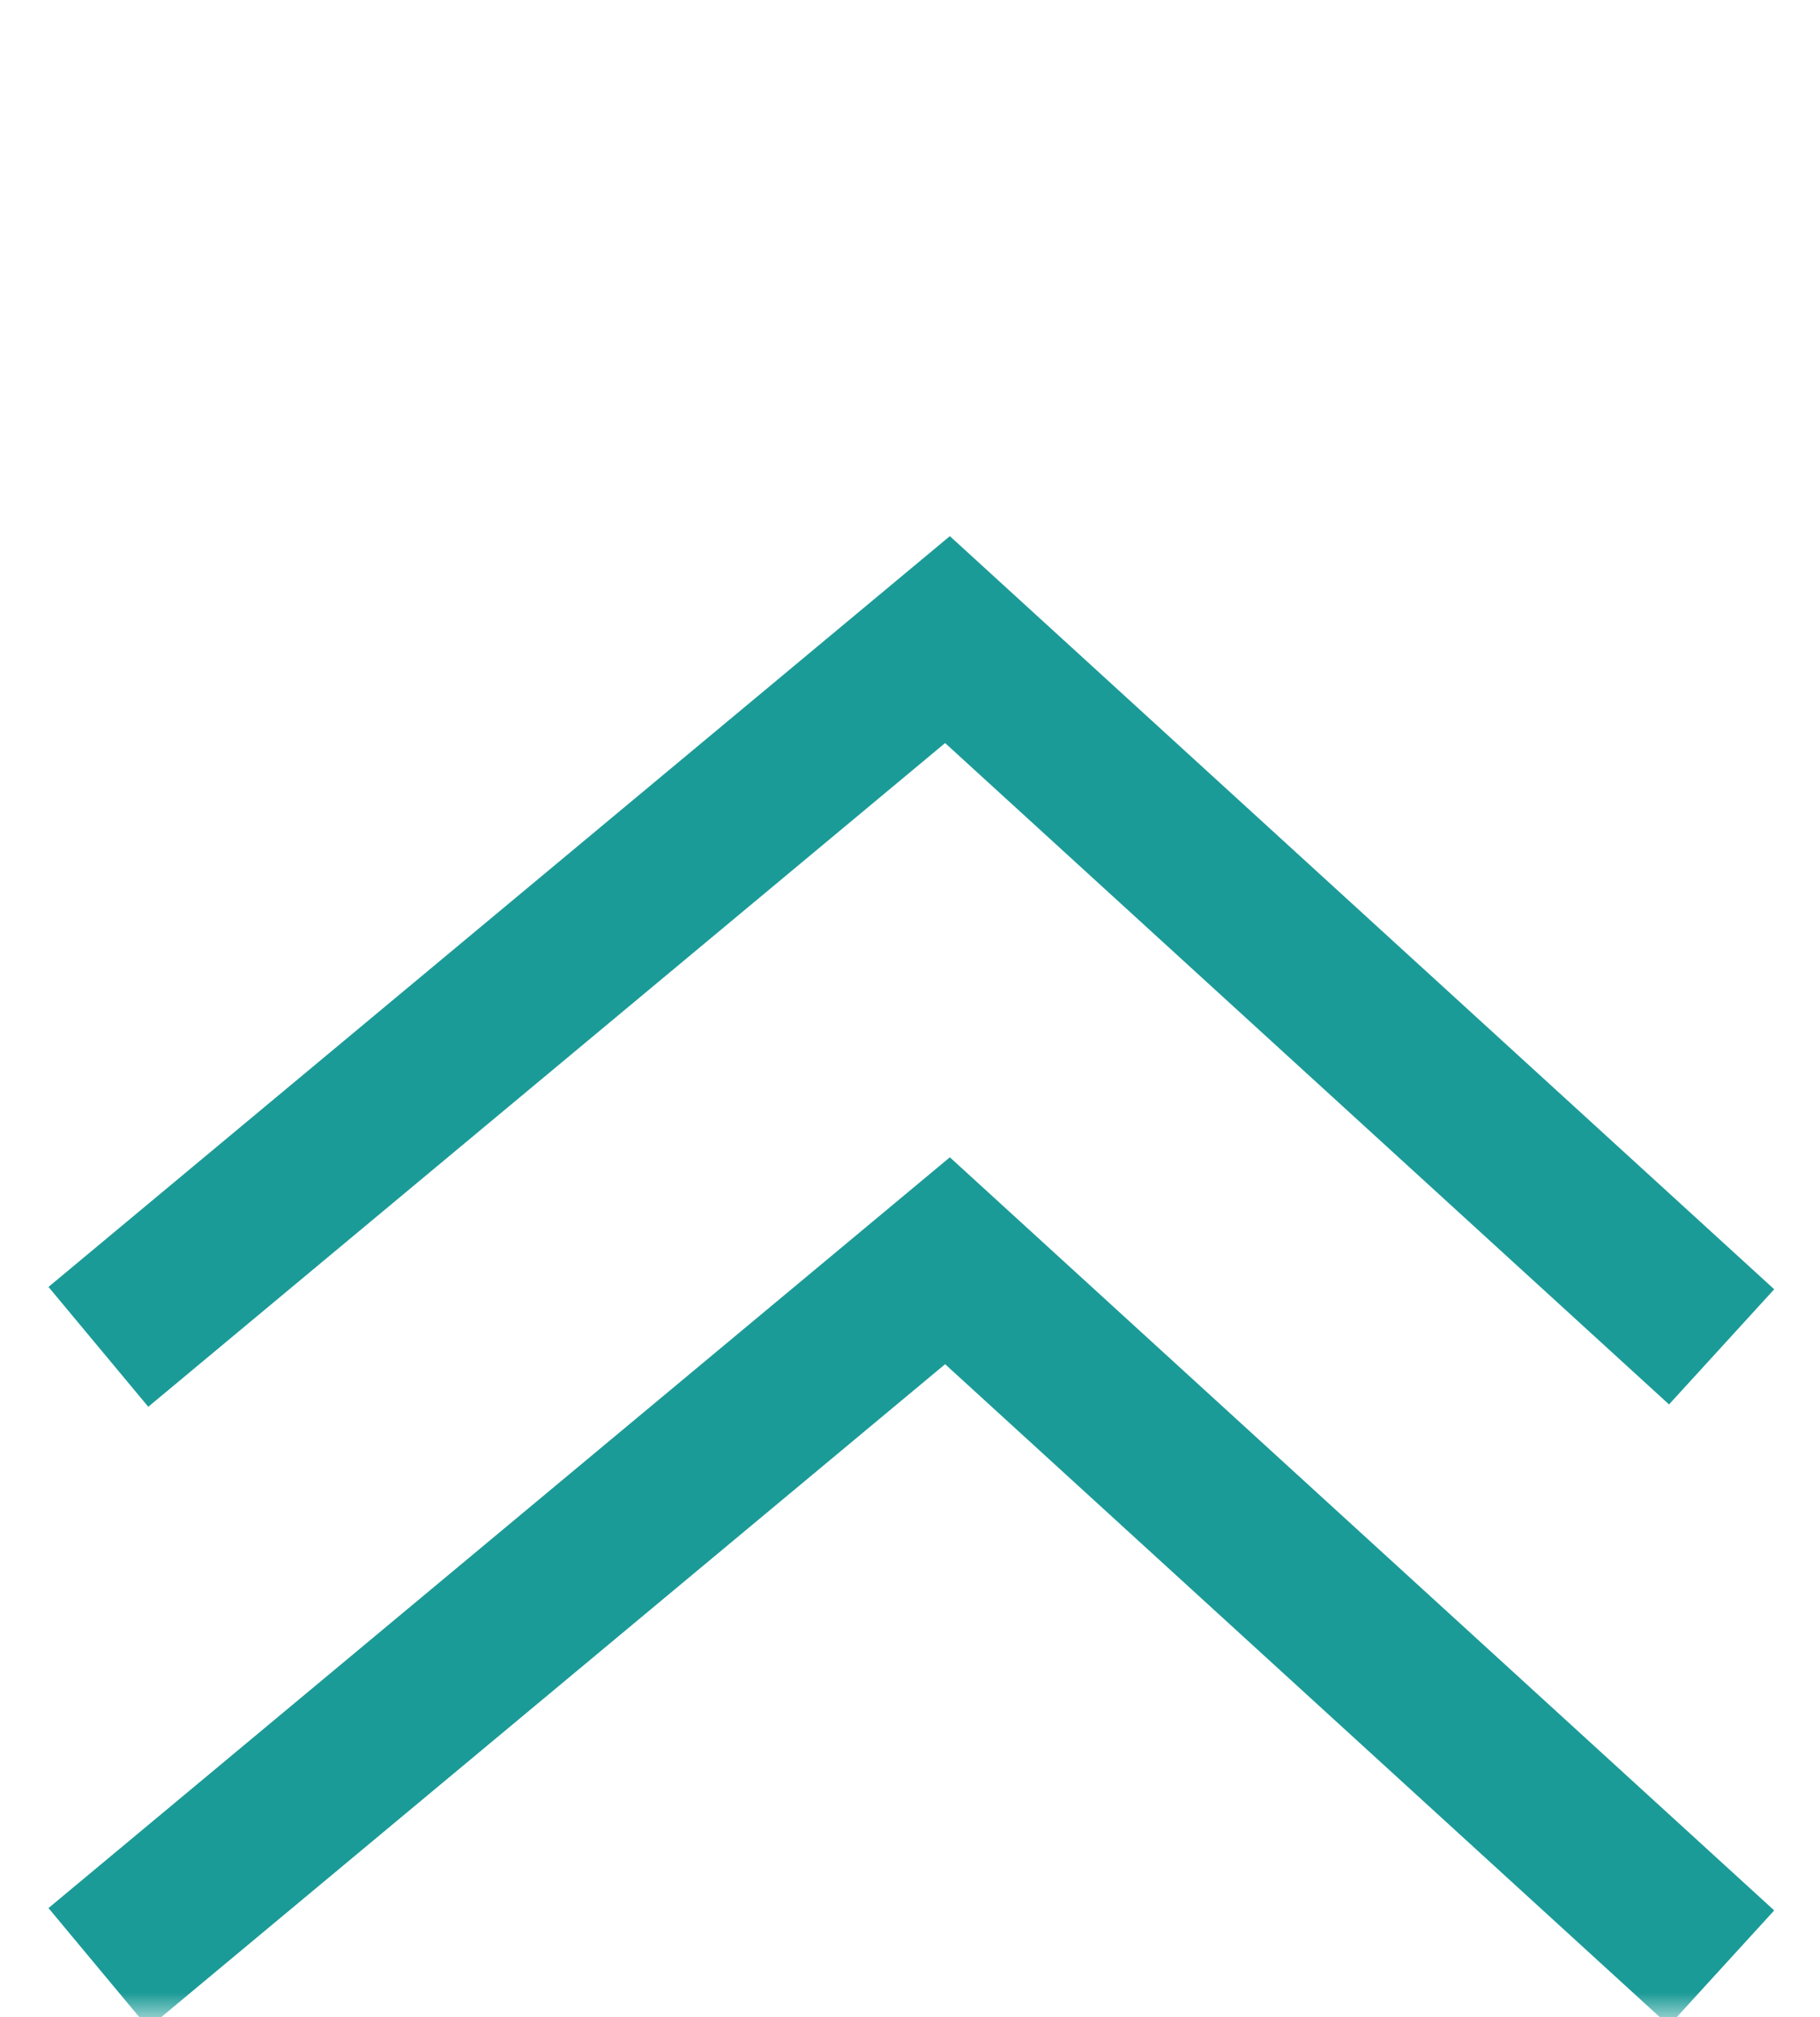 <svg xmlns="http://www.w3.org/2000/svg" fill="none" viewBox="0 0 37 41" height="41" width="37">
<mask height="41" width="37" y="0" x="0" maskUnits="userSpaceOnUse" style="mask-type:alpha" id="mask0_6105_2">
<rect fill="#D9D9D9" height="41" width="37"></rect>
</mask>
<g mask="url(#mask0_6105_2)">
<path stroke-width="3.17" stroke="#1B9B97" d="M2 40L19.262 25.625L35 40"></path>
<path stroke-width="3.17" stroke="#1B9B97" d="M2 27.375L19.262 13L35 27.375"></path>
</g>
</svg>
